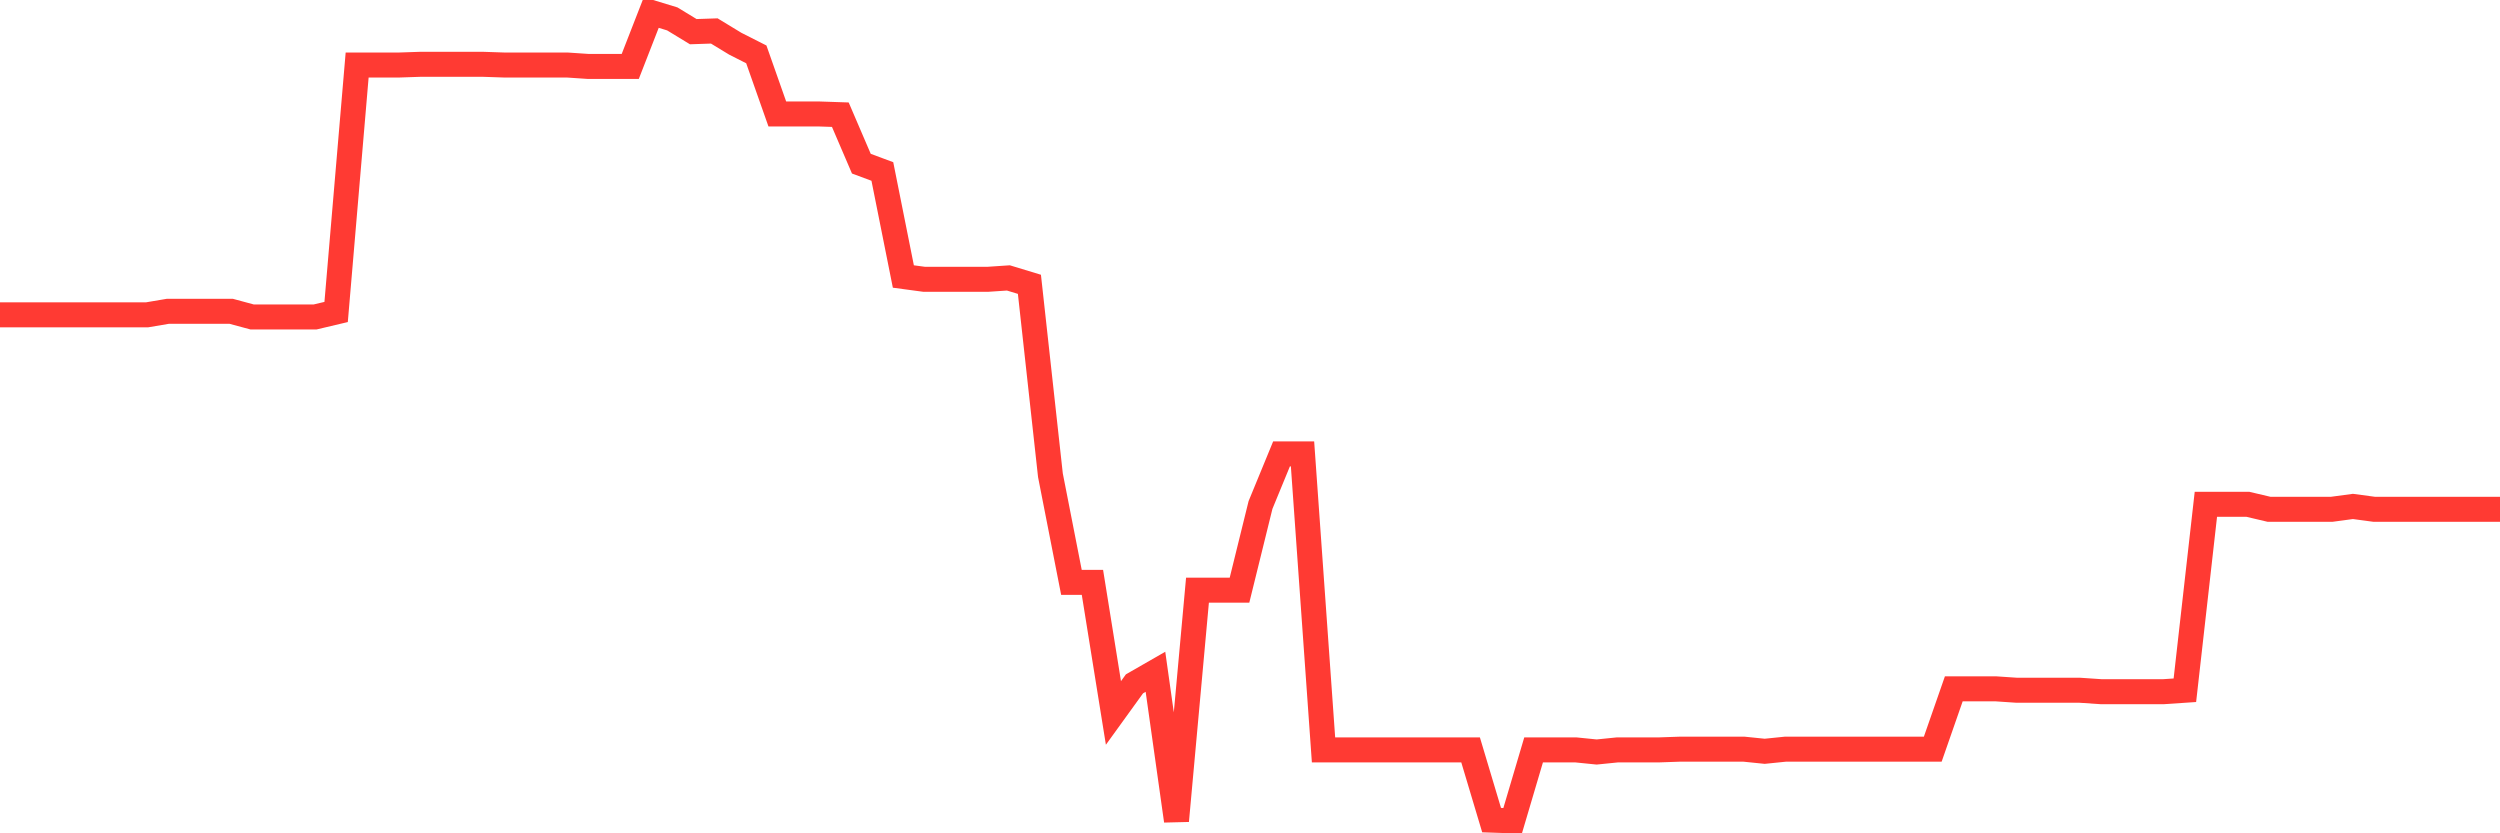 <svg
  xmlns="http://www.w3.org/2000/svg"
  xmlns:xlink="http://www.w3.org/1999/xlink"
  width="120"
  height="40"
  viewBox="0 0 120 40"
  preserveAspectRatio="none"
>
  <polyline
    points="0,15.112 1.008,15.112 2.017,15.112 3.025,15.112 4.034,15.112 5.042,15.112 6.05,15.112 7.059,15.112 8.067,14.941 9.076,14.941 10.084,14.941 11.092,14.941 12.101,15.214 13.109,15.214 14.118,15.214 15.126,15.214 16.134,14.975 17.143,3.121 18.151,3.121 19.16,3.121 20.168,3.087 21.176,3.087 22.185,3.087 23.193,3.087 24.202,3.121 25.21,3.121 26.218,3.121 27.227,3.121 28.235,3.189 29.244,3.189 30.252,3.189 31.261,0.6 32.269,0.907 33.277,1.52 34.286,1.486 35.294,2.099 36.303,2.61 37.311,5.471 38.319,5.471 39.328,5.471 40.336,5.505 41.345,7.856 42.353,8.231 43.361,13.272 44.37,13.408 45.378,13.408 46.387,13.408 47.395,13.408 48.403,13.34 49.412,13.647 50.42,22.81 51.429,27.954 52.437,27.954 53.445,34.222 54.454,32.825 55.462,32.246 56.471,39.4 57.479,28.329 58.487,28.329 59.496,28.329 60.504,24.241 61.513,21.788 62.521,21.788 63.529,35.994 64.538,35.994 65.546,35.994 66.555,35.994 67.563,35.994 68.571,35.994 69.58,35.994 70.588,35.994 71.597,39.366 72.605,39.4 73.613,35.994 74.622,35.994 75.63,35.994 76.639,36.096 77.647,35.994 78.655,35.994 79.664,35.994 80.672,35.959 81.681,35.959 82.689,35.959 83.697,35.959 84.706,36.062 85.714,35.959 86.723,35.959 87.731,35.959 88.739,35.959 89.748,35.959 90.756,35.959 91.765,35.959 92.773,35.959 93.782,33.064 94.79,33.064 95.798,33.064 96.807,33.132 97.815,33.132 98.824,33.132 99.832,33.132 100.84,33.2 101.849,33.2 102.857,33.2 103.866,33.2 104.874,33.132 105.882,24.207 106.891,24.207 107.899,24.207 108.908,24.445 109.916,24.445 110.924,24.445 111.933,24.445 112.941,24.309 113.95,24.445 114.958,24.445 115.966,24.445 116.975,24.445 117.983,24.445 118.992,24.445 120,24.445"
    fill="none"
    stroke="#ff3a33"
    stroke-width="1.2"
  >
  </polyline>
</svg>